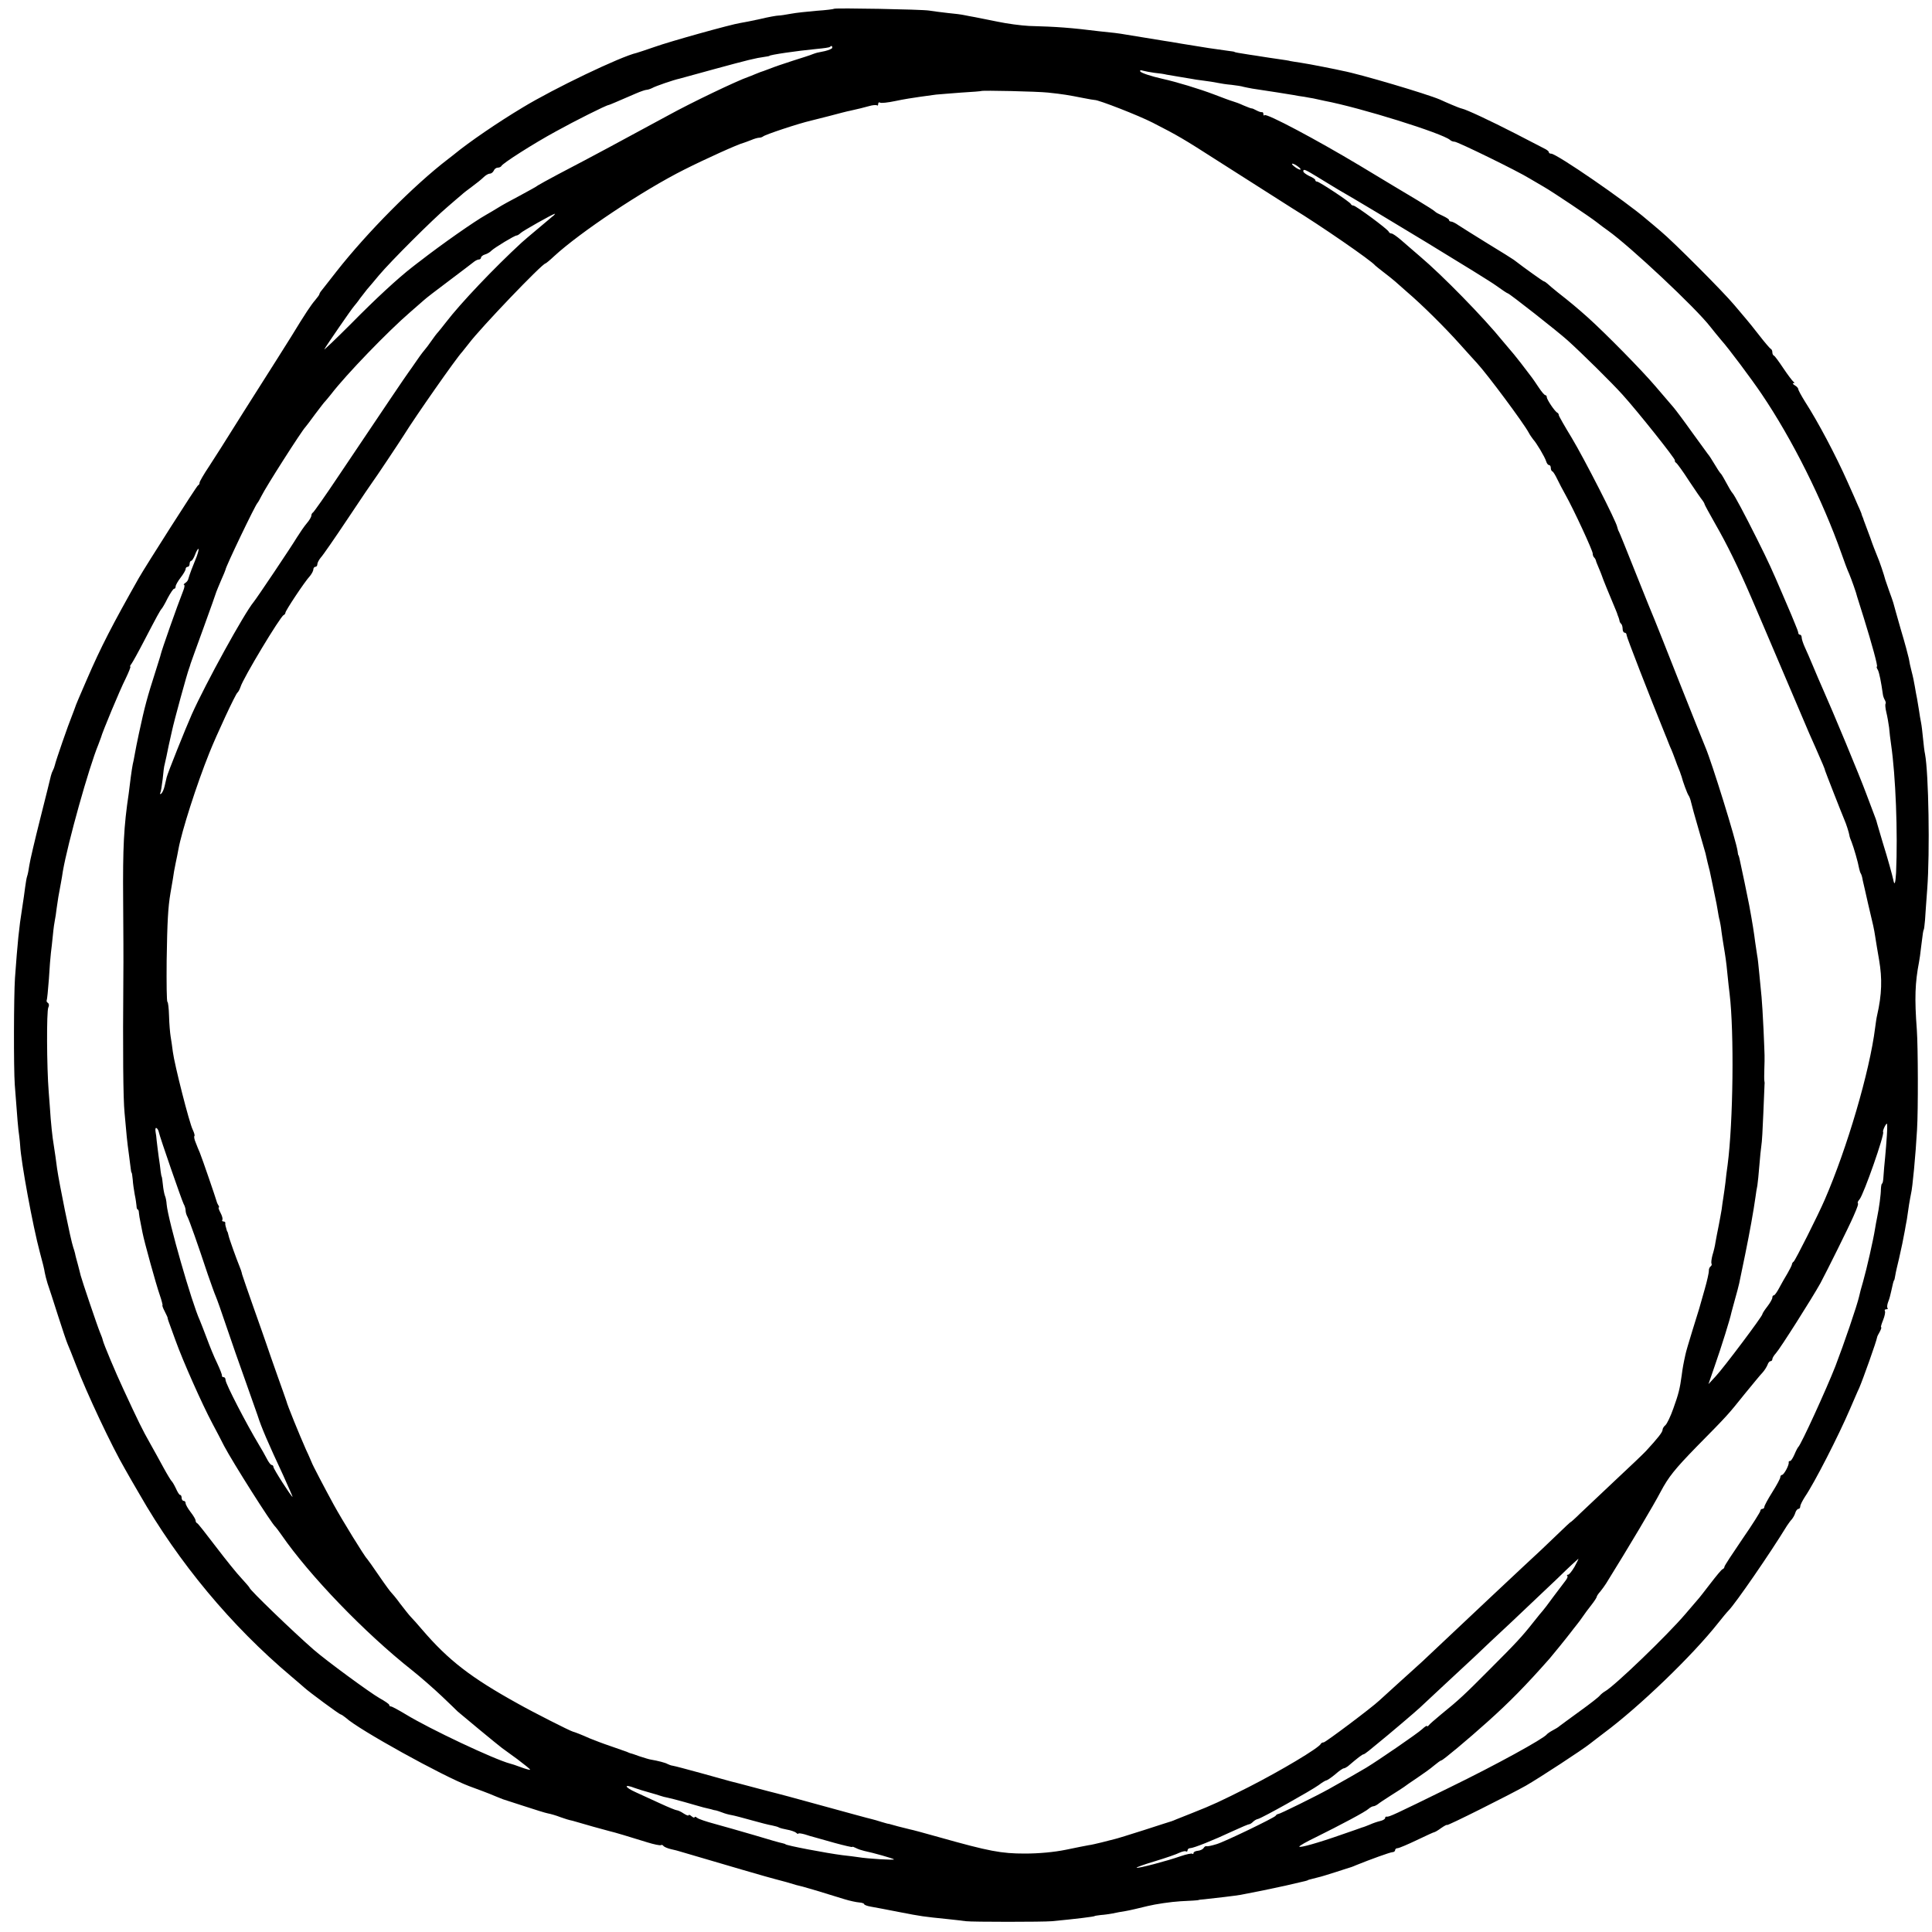 <?xml version="1.0" standalone="no"?>
<!DOCTYPE svg PUBLIC "-//W3C//DTD SVG 20010904//EN"
 "http://www.w3.org/TR/2001/REC-SVG-20010904/DTD/svg10.dtd">
<svg version="1.0" xmlns="http://www.w3.org/2000/svg"
 width="968pt" height="968pt" viewBox="0 0 968 968"
 preserveAspectRatio="xMidYMid meet">
<g transform="translate(0,968) scale(0.1,-0.1)"
fill="#000000" stroke="none">
<path d="M4179 9636 c-2 -2 -41 -7 -87 -10 -46 -4 -104 -10 -130 -15 -26 -5
-54 -9 -62 -9 -8 0 -49 -7 -90 -17 -41 -9 -86 -18 -100 -20 -47 -7 -355 -93
-430 -120 -41 -14 -82 -28 -90 -30 -80 -18 -414 -178 -572 -274 -125 -75 -268
-173 -341 -233 -12 -10 -27 -21 -32 -25 -171 -131 -405 -367 -559 -563 -36
-47 -71 -90 -76 -97 -6 -7 -10 -15 -10 -18 0 -2 -10 -16 -21 -29 -20 -23 -49
-66 -119 -181 -17 -27 -50 -80 -73 -116 -74 -116 -268 -423 -280 -443 -7 -11
-33 -52 -59 -92 -27 -40 -48 -77 -48 -82 0 -6 -3 -12 -8 -14 -6 -2 -261 -402
-297 -465 -130 -230 -189 -343 -261 -510 -31 -71 -57 -132 -58 -138 -2 -5 -8
-23 -15 -40 -19 -46 -82 -228 -86 -248 -2 -9 -7 -22 -10 -27 -3 -5 -8 -18 -10
-27 -2 -10 -26 -106 -53 -213 -27 -107 -52 -213 -55 -235 -3 -22 -8 -47 -11
-55 -3 -8 -7 -33 -10 -55 -3 -22 -9 -69 -15 -105 -16 -99 -23 -172 -36 -350
-6 -91 -7 -450 -1 -535 13 -176 17 -222 22 -255 2 -19 5 -42 5 -50 4 -80 63
-402 99 -536 12 -43 23 -88 24 -99 2 -11 8 -36 14 -55 7 -19 30 -91 52 -160
22 -69 44 -134 49 -145 5 -11 24 -58 42 -105 53 -139 178 -405 245 -520 14
-25 46 -81 72 -125 196 -343 460 -661 762 -915 29 -25 58 -49 64 -55 25 -23
177 -135 183 -135 3 0 15 -8 26 -17 62 -58 485 -292 617 -342 19 -7 51 -19 70
-26 19 -7 49 -19 65 -26 17 -7 32 -13 35 -14 3 -1 50 -16 105 -34 55 -18 109
-35 121 -37 12 -2 40 -10 63 -19 23 -8 42 -14 44 -14 1 0 9 -2 17 -4 46 -14
168 -48 185 -52 23 -5 102 -29 189 -56 32 -10 62 -16 67 -14 4 3 10 1 13 -4 3
-4 20 -12 38 -16 18 -4 38 -9 43 -11 216 -64 464 -136 475 -138 8 -2 35 -9 60
-16 46 -14 60 -18 83 -23 12 -3 117 -34 209 -63 26 -8 59 -15 73 -16 14 -1 25
-5 25 -9 0 -3 15 -9 33 -12 17 -3 82 -15 142 -27 113 -22 122 -23 240 -35 39
-4 81 -9 95 -11 32 -4 384 -4 430 0 117 11 215 23 215 26 0 1 14 3 30 5 17 1
44 5 60 8 17 4 46 9 65 12 19 3 69 15 110 25 41 10 116 21 165 24 50 2 90 5
90 6 0 1 14 3 30 4 49 5 158 18 180 22 93 18 143 28 225 46 117 27 109 25 113
28 1 1 9 3 17 5 8 2 24 6 35 9 11 2 52 15 90 27 39 13 72 23 75 24 3 1 14 5
25 10 69 28 171 65 182 65 7 0 13 5 13 10 0 6 6 10 13 10 6 0 49 18 95 40 46
22 85 40 88 40 3 0 19 9 35 21 16 11 29 18 29 15 0 -6 313 151 395 197 68 39
285 181 321 210 11 9 42 32 69 53 178 132 445 389 575 554 19 24 42 52 51 61
35 36 205 282 292 424 7 10 17 25 24 32 6 7 15 22 18 33 3 11 11 20 16 20 5 0
9 6 9 13 0 7 11 28 23 47 49 72 168 305 226 440 18 41 38 89 46 105 19 44 87
235 90 255 0 3 6 15 13 27 7 13 10 23 7 23 -3 0 2 16 10 36 8 20 12 40 9 45
-3 5 0 9 7 9 7 0 10 3 6 6 -3 3 -2 17 3 30 6 14 12 37 15 52 8 38 13 57 15 57
1 0 4 11 6 25 2 14 11 52 19 85 13 56 20 92 29 140 2 11 6 36 10 55 3 19 8 53
11 75 4 22 8 47 10 55 7 26 23 194 30 320 6 97 5 416 -1 500 -12 159 -9 236
11 340 2 8 7 44 11 80 8 66 10 78 13 83 1 1 4 22 6 47 1 25 7 95 11 155 14
185 7 582 -11 677 -3 12 -7 47 -10 78 -3 31 -7 66 -10 80 -3 13 -7 40 -10 60
-3 20 -8 47 -10 60 -3 14 -8 41 -11 60 -3 19 -10 53 -16 75 -6 22 -12 51 -14
65 -3 14 -20 79 -40 145 -19 66 -36 127 -38 135 -2 8 -12 35 -21 60 -9 25 -17
50 -19 55 -6 24 -29 93 -41 120 -7 17 -23 57 -34 90 -12 33 -25 67 -28 75 -3
8 -7 18 -8 23 -2 4 -4 9 -5 12 -1 3 -3 8 -4 13 -2 4 -8 21 -16 37 -7 17 -31
71 -53 120 -59 133 -149 303 -213 402 -18 29 -34 58 -34 63 0 5 -8 14 -17 19
-10 6 -13 11 -8 11 7 0 7 3 0 8 -5 4 -28 34 -50 67 -22 33 -43 62 -47 63 -5 2
-8 10 -8 17 0 7 -3 15 -8 17 -4 2 -30 32 -57 67 -28 36 -57 72 -65 81 -8 9
-35 41 -60 71 -53 64 -306 318 -370 371 -25 21 -56 48 -70 59 -105 91 -451
329 -478 329 -7 0 -12 3 -12 8 0 4 -10 12 -23 18 -12 6 -78 40 -147 76 -119
61 -242 119 -266 124 -6 1 -29 10 -50 19 -22 9 -48 21 -59 26 -68 29 -402 128
-488 144 -12 3 -56 12 -97 20 -41 8 -93 18 -115 21 -22 3 -44 7 -50 8 -5 2
-32 6 -60 10 -27 4 -63 9 -80 12 -16 3 -46 7 -65 10 -52 8 -75 12 -75 14 0 1
-13 3 -30 5 -61 8 -121 17 -235 36 -36 6 -74 13 -85 14 -36 6 -159 26 -190 31
-16 3 -43 7 -60 9 -16 2 -50 5 -75 8 -146 18 -211 23 -355 27 -38 2 -108 11
-155 21 -47 9 -98 20 -115 23 -16 3 -40 7 -53 10 -13 3 -51 8 -85 11 -34 4
-75 9 -92 12 -36 6 -470 14 -476 9z m-9 -195 c0 -5 -17 -12 -37 -17 -41 -8
-41 -8 -63 -16 -8 -4 -53 -18 -100 -33 -47 -15 -96 -32 -110 -38 -14 -5 -29
-11 -35 -13 -5 -1 -23 -8 -40 -15 -16 -7 -32 -13 -35 -14 -56 -19 -286 -129
-402 -193 -50 -27 -118 -64 -298 -161 -41 -22 -95 -51 -120 -64 -25 -13 -85
-45 -135 -71 -49 -26 -94 -51 -100 -55 -5 -5 -46 -27 -90 -51 -44 -23 -93 -50
-110 -61 -16 -10 -43 -26 -59 -35 -59 -33 -223 -148 -331 -232 -5 -4 -23 -17
-39 -30 -71 -55 -182 -157 -310 -287 -77 -77 -136 -133 -131 -125 13 23 137
203 149 216 6 7 20 24 30 39 11 14 27 35 35 45 9 10 36 42 60 71 58 69 269
280 345 344 32 28 64 55 70 60 6 6 29 24 51 40 22 16 48 37 58 47 10 10 24 18
31 18 8 0 16 7 20 15 3 8 12 15 20 15 8 0 16 4 18 8 5 13 160 112 274 174 92
51 251 131 264 132 5 1 33 13 137 58 23 10 47 18 53 18 5 0 18 4 28 9 15 9
108 41 137 47 6 2 84 23 175 48 169 46 206 55 250 61 14 2 25 4 25 5 0 5 135
25 239 35 33 3 62 7 64 10 8 7 12 6 12 -4z m1615 -126 c22 -2 49 -6 60 -9 11
-2 40 -7 65 -11 25 -4 52 -9 60 -10 8 -2 35 -6 60 -9 25 -3 56 -8 70 -11 14
-3 45 -8 70 -10 25 -3 52 -7 60 -10 8 -2 29 -6 45 -9 86 -13 183 -28 205 -32
14 -3 39 -7 55 -9 17 -3 37 -7 45 -8 8 -2 33 -7 55 -12 184 -35 592 -163 630
-196 5 -5 15 -9 23 -9 15 0 318 -148 377 -185 22 -13 54 -32 70 -41 39 -22
232 -151 266 -178 15 -12 39 -30 55 -41 112 -80 440 -387 514 -483 14 -18 38
-47 53 -65 37 -41 152 -195 204 -272 154 -228 304 -529 400 -800 13 -38 30
-83 38 -100 11 -26 37 -99 40 -115 1 -3 16 -50 33 -105 41 -132 72 -245 66
-245 -3 0 -1 -8 5 -17 7 -15 16 -59 25 -123 1 -9 6 -21 10 -28 4 -7 6 -16 3
-18 -2 -3 -1 -22 4 -42 5 -20 11 -55 14 -77 2 -22 6 -60 10 -85 23 -158 34
-440 25 -643 -3 -53 -8 -67 -14 -35 -5 23 -26 101 -53 187 -14 47 -26 89 -28
95 -1 6 -5 18 -8 26 -3 8 -24 63 -46 122 -34 92 -167 412 -221 533 -10 22 -30
69 -45 105 -15 36 -34 80 -43 99 -8 18 -15 39 -15 47 0 8 -4 14 -9 14 -4 0 -8
4 -8 9 0 5 -8 26 -17 47 -9 22 -17 41 -18 44 -2 5 -6 14 -45 105 -51 119 -68
157 -127 275 -61 122 -113 220 -123 230 -5 5 -18 27 -44 75 -6 11 -13 22 -17
25 -3 3 -16 23 -29 45 -13 22 -28 45 -33 50 -4 6 -40 55 -80 110 -39 55 -81
111 -93 125 -12 14 -52 61 -90 105 -69 81 -248 263 -339 345 -53 47 -86 75
-150 125 -21 17 -44 36 -51 43 -7 6 -15 12 -18 12 -4 0 -94 64 -151 108 -5 4
-64 41 -130 81 -66 41 -132 82 -147 92 -15 11 -32 19 -38 19 -5 0 -10 3 -10 8
0 4 -15 13 -32 21 -18 8 -35 17 -38 21 -3 4 -42 29 -87 56 -46 27 -175 105
-288 173 -220 132 -469 264 -479 254 -3 -4 -6 -1 -6 5 0 7 -3 11 -7 10 -5 -1
-17 3 -28 9 -11 6 -22 11 -25 10 -3 0 -21 7 -40 15 -19 9 -44 18 -55 21 -11 3
-51 18 -90 33 -76 29 -192 64 -260 79 -58 13 -106 29 -112 37 -3 6 2 8 13 4
11 -3 37 -8 59 -11z m-533 -99 c75 -8 99 -12 175 -27 29 -6 55 -10 58 -10 18
1 219 -77 291 -114 125 -64 151 -79 324 -190 103 -66 359 -229 377 -240 133
-81 396 -262 413 -285 3 -3 23 -19 45 -36 21 -16 46 -36 55 -44 9 -8 36 -32
60 -53 75 -64 191 -179 265 -262 39 -43 77 -86 85 -94 55 -60 233 -300 259
-348 6 -12 17 -27 23 -35 16 -17 58 -87 65 -110 3 -10 9 -18 14 -18 5 0 9 -6
9 -14 0 -8 3 -16 8 -18 4 -1 15 -19 24 -38 9 -19 28 -55 42 -80 42 -75 136
-279 136 -293 0 -8 3 -17 8 -21 4 -4 7 -11 8 -14 0 -4 7 -20 14 -37 7 -16 14
-34 16 -40 2 -8 35 -90 69 -170 5 -11 9 -23 10 -27 2 -5 4 -10 5 -13 1 -3 3
-9 4 -14 0 -5 4 -13 9 -17 4 -4 7 -16 7 -26 0 -10 5 -18 10 -18 6 0 10 -6 10
-13 0 -9 113 -300 195 -502 5 -11 9 -22 10 -25 1 -3 6 -16 12 -30 10 -21 21
-51 28 -70 1 -3 5 -13 8 -22 4 -10 10 -26 14 -35 3 -10 7 -20 8 -23 6 -25 29
-87 35 -95 4 -5 10 -21 13 -35 3 -14 19 -72 36 -130 17 -58 33 -114 36 -125 5
-23 15 -66 19 -80 2 -5 6 -28 11 -50 10 -50 14 -69 20 -97 3 -13 8 -39 11 -58
3 -19 7 -42 10 -51 2 -9 7 -34 9 -55 3 -20 7 -50 10 -66 10 -60 14 -85 20
-148 4 -36 8 -81 11 -100 23 -191 18 -642 -10 -856 -4 -27 -9 -67 -11 -89 -3
-22 -7 -55 -10 -72 -3 -18 -7 -46 -9 -63 -3 -16 -9 -53 -15 -82 -6 -29 -13
-66 -16 -83 -2 -16 -9 -45 -15 -64 -5 -19 -7 -37 -5 -42 3 -4 1 -10 -4 -14 -5
-3 -10 -13 -9 -23 0 -9 -9 -51 -21 -92 -28 -99 -25 -91 -61 -205 -17 -55 -33
-109 -35 -120 -10 -45 -15 -72 -19 -105 -9 -67 -16 -95 -42 -167 -14 -40 -32
-77 -40 -84 -8 -6 -14 -17 -14 -23 0 -12 -26 -44 -83 -106 -13 -14 -81 -79
-152 -145 -70 -66 -150 -141 -177 -167 -26 -26 -48 -45 -48 -44 0 2 -31 -27
-68 -63 -37 -36 -115 -110 -173 -163 -57 -53 -129 -121 -160 -150 -47 -44
-218 -205 -343 -323 -18 -16 -70 -64 -116 -105 -45 -41 -90 -82 -99 -90 -38
-36 -270 -210 -279 -210 -6 0 -12 -3 -14 -7 -8 -20 -201 -135 -362 -217 -143
-72 -179 -89 -283 -130 -32 -13 -67 -27 -78 -31 -11 -5 -22 -9 -25 -10 -3 -1
-64 -20 -137 -44 -72 -23 -140 -44 -150 -46 -10 -2 -38 -10 -63 -16 -25 -6
-54 -13 -65 -14 -11 -2 -63 -12 -115 -23 -59 -12 -135 -19 -205 -19 -118 0
-178 11 -430 82 -71 20 -137 38 -145 39 -8 2 -35 9 -60 15 -25 7 -46 13 -47
13 -2 -1 -17 4 -35 9 -18 6 -40 12 -48 14 -22 5 -105 28 -295 80 -93 26 -177
48 -185 50 -8 2 -60 15 -115 30 -55 15 -107 28 -115 30 -8 2 -73 20 -144 40
-70 19 -136 37 -145 38 -9 1 -21 6 -27 9 -10 6 -48 16 -84 22 -8 1 -33 9 -55
16 -22 8 -42 15 -45 15 -3 1 -12 4 -20 8 -8 3 -44 15 -80 28 -36 12 -83 30
-105 39 -40 18 -76 32 -85 34 -15 4 -197 96 -275 140 -235 130 -348 217 -480
371 -22 26 -47 54 -56 63 -9 9 -33 40 -54 67 -20 28 -41 52 -44 55 -4 3 -32
41 -62 85 -30 44 -57 82 -60 85 -11 9 -126 196 -167 271 -47 86 -107 201 -110
211 -2 4 -14 34 -29 65 -34 77 -94 224 -98 243 -3 8 -23 67 -46 130 -22 63
-47 133 -54 155 -7 22 -37 105 -65 185 -28 80 -54 154 -57 165 -2 11 -8 29
-13 40 -14 34 -52 139 -55 155 -2 8 -4 16 -5 18 -2 1 -4 7 -5 12 -1 6 -4 13
-5 18 -1 4 -2 10 -1 15 0 4 -4 7 -10 7 -5 0 -8 4 -5 8 3 5 -1 20 -9 35 -8 15
-12 27 -9 27 3 0 2 6 -3 13 -4 6 -8 17 -9 22 -3 12 -71 211 -83 240 -5 11 -14
33 -20 49 -7 16 -10 31 -7 34 3 2 -1 16 -8 31 -17 32 -92 328 -100 391 -3 25
-8 59 -11 76 -3 18 -7 64 -8 103 -1 39 -5 71 -8 71 -4 0 -5 93 -4 208 3 195 7
266 19 337 3 17 8 48 12 70 3 22 9 58 14 80 5 22 11 54 14 70 16 89 91 324
155 483 35 88 132 297 141 302 4 3 11 16 15 28 13 44 200 354 216 360 5 2 9 8
9 12 0 10 96 155 123 184 9 11 17 26 17 33 0 7 5 13 10 13 6 0 10 6 10 13 0 7
8 22 17 33 10 10 72 100 138 199 66 99 122 182 125 185 5 5 135 200 155 232
53 86 262 385 290 414 5 6 21 26 35 44 58 77 367 400 383 400 2 0 22 16 43 36
129 119 443 329 652 434 105 53 271 128 297 134 6 2 23 8 38 14 16 7 34 12 41
12 7 0 15 3 19 6 9 9 177 65 242 80 6 1 46 12 91 23 45 12 91 24 103 26 50 11
60 14 94 23 20 6 38 7 41 4 3 -3 6 0 6 7 0 7 4 10 9 7 5 -4 40 0 78 8 37 8 93
17 123 21 30 4 66 9 80 11 14 1 70 6 125 10 55 3 101 7 102 8 5 4 279 -2 335
-8z m1252 -371 c11 -8 16 -15 10 -15 -5 0 -18 7 -28 15 -11 8 -16 15 -10 15 5
0 18 -7 28 -15z m104 -56 c37 -23 81 -49 97 -59 169 -97 750 -450 791 -481 29
-21 56 -39 59 -39 7 0 249 -190 300 -236 72 -65 220 -211 274 -271 77 -85 267
-324 263 -330 -2 -3 1 -9 6 -12 5 -3 35 -44 65 -91 31 -47 61 -90 67 -97 5 -7
10 -15 10 -18 0 -3 24 -47 53 -98 62 -108 116 -219 182 -372 26 -60 53 -123
60 -140 7 -16 59 -138 115 -270 56 -132 108 -254 115 -270 14 -30 48 -109 68
-155 6 -14 11 -27 11 -30 1 -5 82 -212 96 -245 11 -25 24 -67 26 -80 0 -5 6
-22 12 -36 10 -26 31 -97 37 -131 2 -10 6 -22 9 -26 3 -5 7 -19 9 -33 3 -13
15 -64 26 -114 28 -118 30 -125 37 -171 3 -21 12 -73 19 -114 16 -94 14 -172
-10 -277 -3 -12 -7 -40 -10 -63 -27 -217 -140 -602 -252 -860 -33 -77 -148
-305 -156 -311 -5 -3 -9 -10 -9 -15 -1 -5 -11 -25 -22 -44 -12 -19 -30 -52
-41 -72 -11 -21 -23 -38 -27 -38 -5 0 -8 -5 -8 -12 0 -6 -11 -26 -25 -44 -14
-18 -25 -35 -25 -39 0 -10 -192 -266 -233 -310 l-37 -40 31 90 c34 97 78 238
84 269 3 10 11 42 19 70 8 28 17 62 20 76 3 14 16 79 30 145 23 113 42 218 52
290 2 17 6 41 9 55 2 14 7 59 10 100 3 41 8 86 10 100 3 14 7 87 10 163 3 75
6 140 6 145 1 4 0 12 -1 17 -1 6 -1 33 0 60 2 66 2 52 -4 195 -3 69 -8 143
-10 165 -2 22 -7 73 -11 113 -4 41 -8 83 -11 95 -2 12 -6 42 -10 67 -5 41 -14
99 -30 185 -5 28 -41 200 -49 235 -2 8 -4 15 -5 15 -1 0 -3 9 -4 20 -7 52
-129 445 -161 520 -7 17 -66 163 -130 325 -64 162 -120 304 -125 315 -5 11
-46 112 -91 225 -45 113 -84 210 -87 215 -4 6 -7 16 -9 24 -4 27 -165 342
-228 447 -36 59 -65 110 -65 114 0 5 -3 10 -7 12 -12 5 -53 66 -53 78 0 5 -3
10 -7 10 -5 0 -19 17 -33 38 -13 20 -33 49 -45 64 -11 14 -31 41 -45 59 -14
18 -29 37 -35 44 -5 6 -30 35 -55 65 -97 120 -305 332 -415 425 -32 28 -76 65
-96 83 -20 17 -41 32 -47 32 -6 0 -12 4 -14 9 -4 12 -165 131 -177 131 -5 0
-11 3 -13 8 -4 10 -158 112 -169 112 -5 0 -9 3 -9 8 0 4 -13 13 -30 20 -16 8
-30 18 -30 23 0 14 6 12 78 -32z m-3833 -188 c-6 -4 -41 -35 -80 -67 -38 -32
-75 -63 -81 -69 -138 -127 -307 -305 -379 -399 -16 -21 -35 -44 -40 -50 -6 -6
-22 -27 -35 -46 -13 -19 -27 -37 -30 -40 -3 -3 -22 -27 -41 -55 -18 -27 -38
-54 -42 -60 -8 -10 -129 -189 -351 -520 -66 -99 -124 -181 -128 -183 -4 -2 -8
-9 -8 -15 0 -7 -10 -24 -23 -39 -12 -14 -34 -46 -49 -70 -28 -47 -202 -306
-217 -324 -48 -58 -240 -407 -310 -563 -31 -70 -121 -294 -126 -316 -1 -5 -6
-25 -10 -43 -4 -18 -12 -35 -18 -39 -5 -3 -7 -2 -4 4 3 5 8 36 12 69 3 32 7
66 10 74 2 8 6 26 9 40 7 36 14 68 27 125 12 57 77 292 86 315 3 8 7 20 8 25
2 6 31 87 65 180 34 94 63 175 64 180 2 6 13 32 24 58 12 27 22 51 22 53 0 13
149 324 160 334 3 3 12 19 20 35 23 47 202 327 220 345 3 3 25 32 49 65 25 33
47 62 51 65 3 3 16 19 29 35 75 98 285 315 395 410 32 28 64 56 71 62 7 7 64
51 127 98 62 47 118 89 125 95 7 5 17 10 23 10 5 0 10 4 10 9 0 5 9 13 20 16
11 3 26 12 32 19 17 16 116 76 126 76 4 0 13 5 20 12 11 11 160 95 172 97 2 1
0 -3 -5 -8z m-1789 -1708 c-8 -21 -20 -51 -27 -68 -6 -16 -13 -36 -15 -44 -1
-8 -9 -18 -16 -22 -7 -5 -10 -9 -6 -9 4 0 3 -12 -3 -27 -33 -84 -109 -300
-114 -323 0 -3 -11 -36 -23 -75 -46 -144 -56 -181 -86 -320 -8 -38 -18 -86
-21 -105 -3 -19 -8 -42 -10 -50 -2 -8 -6 -37 -10 -65 -3 -27 -8 -63 -10 -80
-25 -167 -30 -270 -28 -535 1 -140 2 -311 1 -380 -3 -380 -1 -614 6 -685 4
-44 9 -98 11 -120 2 -22 7 -62 11 -90 3 -27 8 -59 9 -70 1 -11 3 -20 4 -20 2
0 4 -16 6 -35 1 -19 6 -53 10 -75 5 -22 8 -48 9 -57 0 -10 3 -18 6 -18 3 0 6
-8 6 -17 1 -10 4 -31 8 -48 3 -16 8 -39 10 -51 9 -47 69 -263 86 -311 10 -29
16 -53 14 -53 -2 0 2 -13 11 -30 8 -16 15 -31 15 -32 -1 -3 -2 -2 39 -113 38
-106 134 -321 184 -415 22 -41 49 -93 60 -115 42 -80 238 -390 257 -405 3 -3
17 -21 30 -40 140 -203 417 -491 655 -679 44 -35 111 -94 149 -130 38 -36 74
-71 80 -77 11 -10 203 -169 221 -182 6 -4 40 -29 77 -56 37 -28 66 -51 64 -53
-1 -2 -23 4 -47 13 -24 9 -48 17 -54 18 -79 21 -402 173 -523 247 -35 21 -68
39 -73 39 -5 0 -9 3 -9 8 0 4 -22 19 -49 34 -49 28 -267 188 -330 243 -102 89
-321 300 -321 310 0 2 -18 23 -40 47 -23 24 -80 95 -128 158 -48 63 -90 117
-94 118 -5 2 -8 8 -8 14 0 5 -11 24 -25 42 -14 18 -25 38 -25 44 0 7 -4 12
-10 12 -5 0 -10 7 -10 15 0 8 -3 15 -8 15 -4 0 -13 15 -21 33 -8 17 -18 34
-22 37 -3 3 -21 32 -39 65 -17 32 -49 89 -69 125 -37 65 -59 110 -133 270 -38
81 -98 224 -103 245 -1 6 -7 23 -14 39 -13 31 -91 262 -97 286 -2 8 -8 33 -14
55 -6 22 -13 47 -14 55 -2 8 -6 22 -9 30 -13 37 -70 319 -81 395 -5 38 -9 70
-22 153 -3 20 -7 64 -10 97 -2 33 -7 94 -10 135 -10 125 -11 404 -2 422 5 10
4 19 -2 23 -6 4 -8 10 -6 13 2 4 7 52 11 107 3 55 8 114 10 130 2 17 7 57 10
90 3 33 8 67 10 75 2 8 6 35 9 60 6 44 9 62 21 125 3 17 8 44 10 60 25 143
130 519 178 635 5 14 11 30 13 35 6 25 95 239 123 294 16 33 27 61 24 61 -3 0
-1 6 5 13 5 6 35 60 65 118 63 121 80 152 87 159 3 3 17 26 30 53 14 26 28 47
32 47 5 0 8 5 8 12 0 6 11 26 25 44 14 18 25 37 25 43 0 6 5 11 10 11 6 0 10
7 10 15 0 8 4 15 8 15 4 0 13 14 19 30 6 17 14 30 17 30 3 0 -1 -17 -8 -37z
m8468 -2900 c-2 -32 -6 -83 -9 -113 -3 -30 -7 -72 -8 -92 -1 -21 -4 -38 -7
-38 -3 0 -5 -12 -6 -27 0 -28 -9 -95 -19 -143 -3 -14 -8 -41 -11 -60 -8 -51
-41 -197 -59 -260 -9 -30 -18 -64 -20 -75 -10 -45 -76 -238 -119 -350 -45
-115 -173 -395 -186 -405 -3 -3 -12 -20 -19 -37 -8 -18 -17 -33 -22 -33 -5 0
-8 -3 -7 -7 3 -13 -24 -63 -34 -63 -4 0 -8 -5 -8 -11 0 -7 -18 -40 -40 -75
-22 -35 -40 -68 -40 -74 0 -5 -4 -10 -10 -10 -5 0 -10 -4 -10 -10 0 -5 -40
-69 -90 -141 -49 -72 -90 -134 -90 -139 0 -5 -4 -10 -9 -12 -5 -1 -32 -34 -62
-73 -29 -38 -58 -75 -64 -81 -5 -6 -32 -37 -60 -70 -90 -106 -356 -362 -403
-388 -9 -5 -21 -15 -27 -22 -5 -7 -50 -42 -100 -78 -49 -36 -95 -69 -101 -74
-5 -5 -21 -15 -35 -22 -13 -7 -26 -16 -29 -20 -17 -22 -253 -152 -485 -265
-283 -139 -305 -149 -317 -147 -5 1 -8 -2 -8 -7 0 -5 -11 -12 -25 -15 -13 -3
-37 -11 -52 -18 -15 -6 -32 -13 -38 -14 -5 -2 -50 -18 -100 -35 -122 -43 -215
-69 -215 -61 0 4 37 25 83 47 123 61 250 128 265 143 7 6 18 12 23 12 5 0 15
5 22 10 7 6 37 26 67 45 30 19 60 38 65 42 6 5 35 25 65 45 30 20 69 48 85 62
17 14 33 26 37 26 7 0 133 105 233 195 107 96 188 178 309 315 18 21 83 101
109 135 4 5 15 20 25 32 9 11 24 31 32 43 8 12 27 38 43 58 15 19 27 38 27 41
0 4 8 16 18 27 9 11 22 29 29 40 115 185 238 392 274 461 39 73 69 111 180
225 159 161 157 160 243 267 38 46 76 93 87 104 10 11 21 29 25 39 3 10 10 18
15 18 5 0 9 5 9 10 0 6 8 19 18 30 21 23 182 277 223 351 35 66 141 279 165
334 22 50 26 63 22 68 -2 2 2 10 9 18 21 25 127 328 118 337 -4 5 13 42 19 42
2 0 2 -26 0 -57z m-8658 14 c4 -22 115 -342 124 -359 6 -10 10 -25 10 -33 0
-8 4 -23 10 -33 9 -18 50 -133 101 -287 17 -49 35 -99 40 -110 5 -11 29 -78
53 -150 24 -71 67 -195 96 -275 28 -80 55 -156 60 -170 20 -63 52 -137 129
-302 27 -60 48 -108 47 -108 -6 0 -96 140 -96 150 0 5 -4 10 -9 10 -5 0 -16
15 -25 33 -9 17 -26 48 -38 67 -62 103 -168 307 -168 326 0 8 -4 14 -10 14 -5
0 -9 3 -8 8 1 4 -10 32 -24 62 -15 30 -38 87 -52 125 -15 39 -30 79 -35 90
-40 87 -158 498 -166 580 -1 17 -5 37 -9 45 -3 8 -8 33 -10 55 -2 22 -5 40 -6
40 -1 0 -3 11 -5 25 -1 14 -6 48 -10 75 -4 28 -8 64 -10 80 -1 17 -4 35 -5 40
-1 6 -2 14 -1 19 1 12 14 -1 17 -17z m7093 -2177 c-13 -22 -27 -40 -33 -40 -5
0 -7 -3 -3 -6 3 -3 -1 -13 -8 -22 -8 -10 -35 -46 -62 -82 -26 -36 -50 -67 -53
-70 -3 -3 -23 -27 -45 -55 -59 -75 -89 -107 -221 -239 -126 -127 -155 -154
-244 -226 -30 -25 -58 -49 -62 -55 -4 -5 -8 -7 -8 -3 0 4 -11 -3 -25 -16 -21
-20 -219 -156 -280 -193 -23 -14 -133 -77 -184 -105 -64 -36 -251 -128 -257
-127 -4 0 -10 -4 -13 -9 -7 -10 -257 -131 -296 -142 -26 -8 -46 -12 -51 -10
-4 1 -10 -3 -14 -10 -4 -6 -17 -12 -28 -13 -12 -1 -22 -6 -22 -11 0 -5 -3 -7
-6 -4 -3 3 -29 -2 -58 -12 -68 -24 -216 -63 -221 -58 -3 2 39 17 93 33 53 16
108 35 121 42 14 6 28 10 33 7 4 -3 8 0 8 5 0 6 6 11 13 11 17 0 117 40 215
86 41 19 77 34 81 34 4 0 12 5 19 12 6 6 17 13 24 14 18 3 266 142 305 170 17
13 35 24 40 24 4 1 24 14 43 30 19 17 38 30 43 30 4 0 13 5 20 10 50 43 73 60
78 60 3 0 15 8 27 18 11 9 29 24 39 32 56 45 197 165 216 183 13 12 67 63 120
112 54 50 124 115 156 145 31 30 115 109 186 175 70 66 173 164 229 217 55 54
102 97 104 98 2 0 -7 -18 -19 -40z m-4707 -1109 c13 -5 43 -14 68 -21 25 -7
52 -15 60 -18 8 -3 24 -7 35 -9 11 -2 49 -12 85 -22 36 -11 79 -22 95 -27 17
-4 33 -8 38 -9 12 -4 17 -5 25 -6 4 -1 17 -5 30 -10 12 -5 33 -11 46 -13 13
-2 58 -14 101 -26 43 -12 89 -24 103 -26 14 -3 30 -7 34 -10 5 -3 24 -8 41
-11 18 -3 38 -10 45 -15 6 -6 12 -8 12 -5 0 3 15 1 33 -4 17 -6 39 -12 47 -14
8 -2 54 -15 103 -29 48 -13 87 -22 87 -20 0 3 8 0 18 -5 11 -6 30 -12 43 -15
44 -9 143 -37 148 -42 5 -5 -132 3 -179 11 -14 2 -50 7 -80 10 -78 10 -285 49
-285 55 0 1 -7 3 -15 5 -8 1 -71 19 -140 40 -69 20 -159 46 -200 57 -41 11
-80 24 -87 30 -7 6 -13 7 -13 3 0 -4 -7 -2 -15 5 -8 7 -15 9 -15 5 0 -4 -11 0
-25 9 -13 9 -29 16 -34 16 -5 0 -42 15 -83 34 -40 18 -94 43 -120 55 -61 27
-65 45 -6 22z"/>
</g>
</svg>
